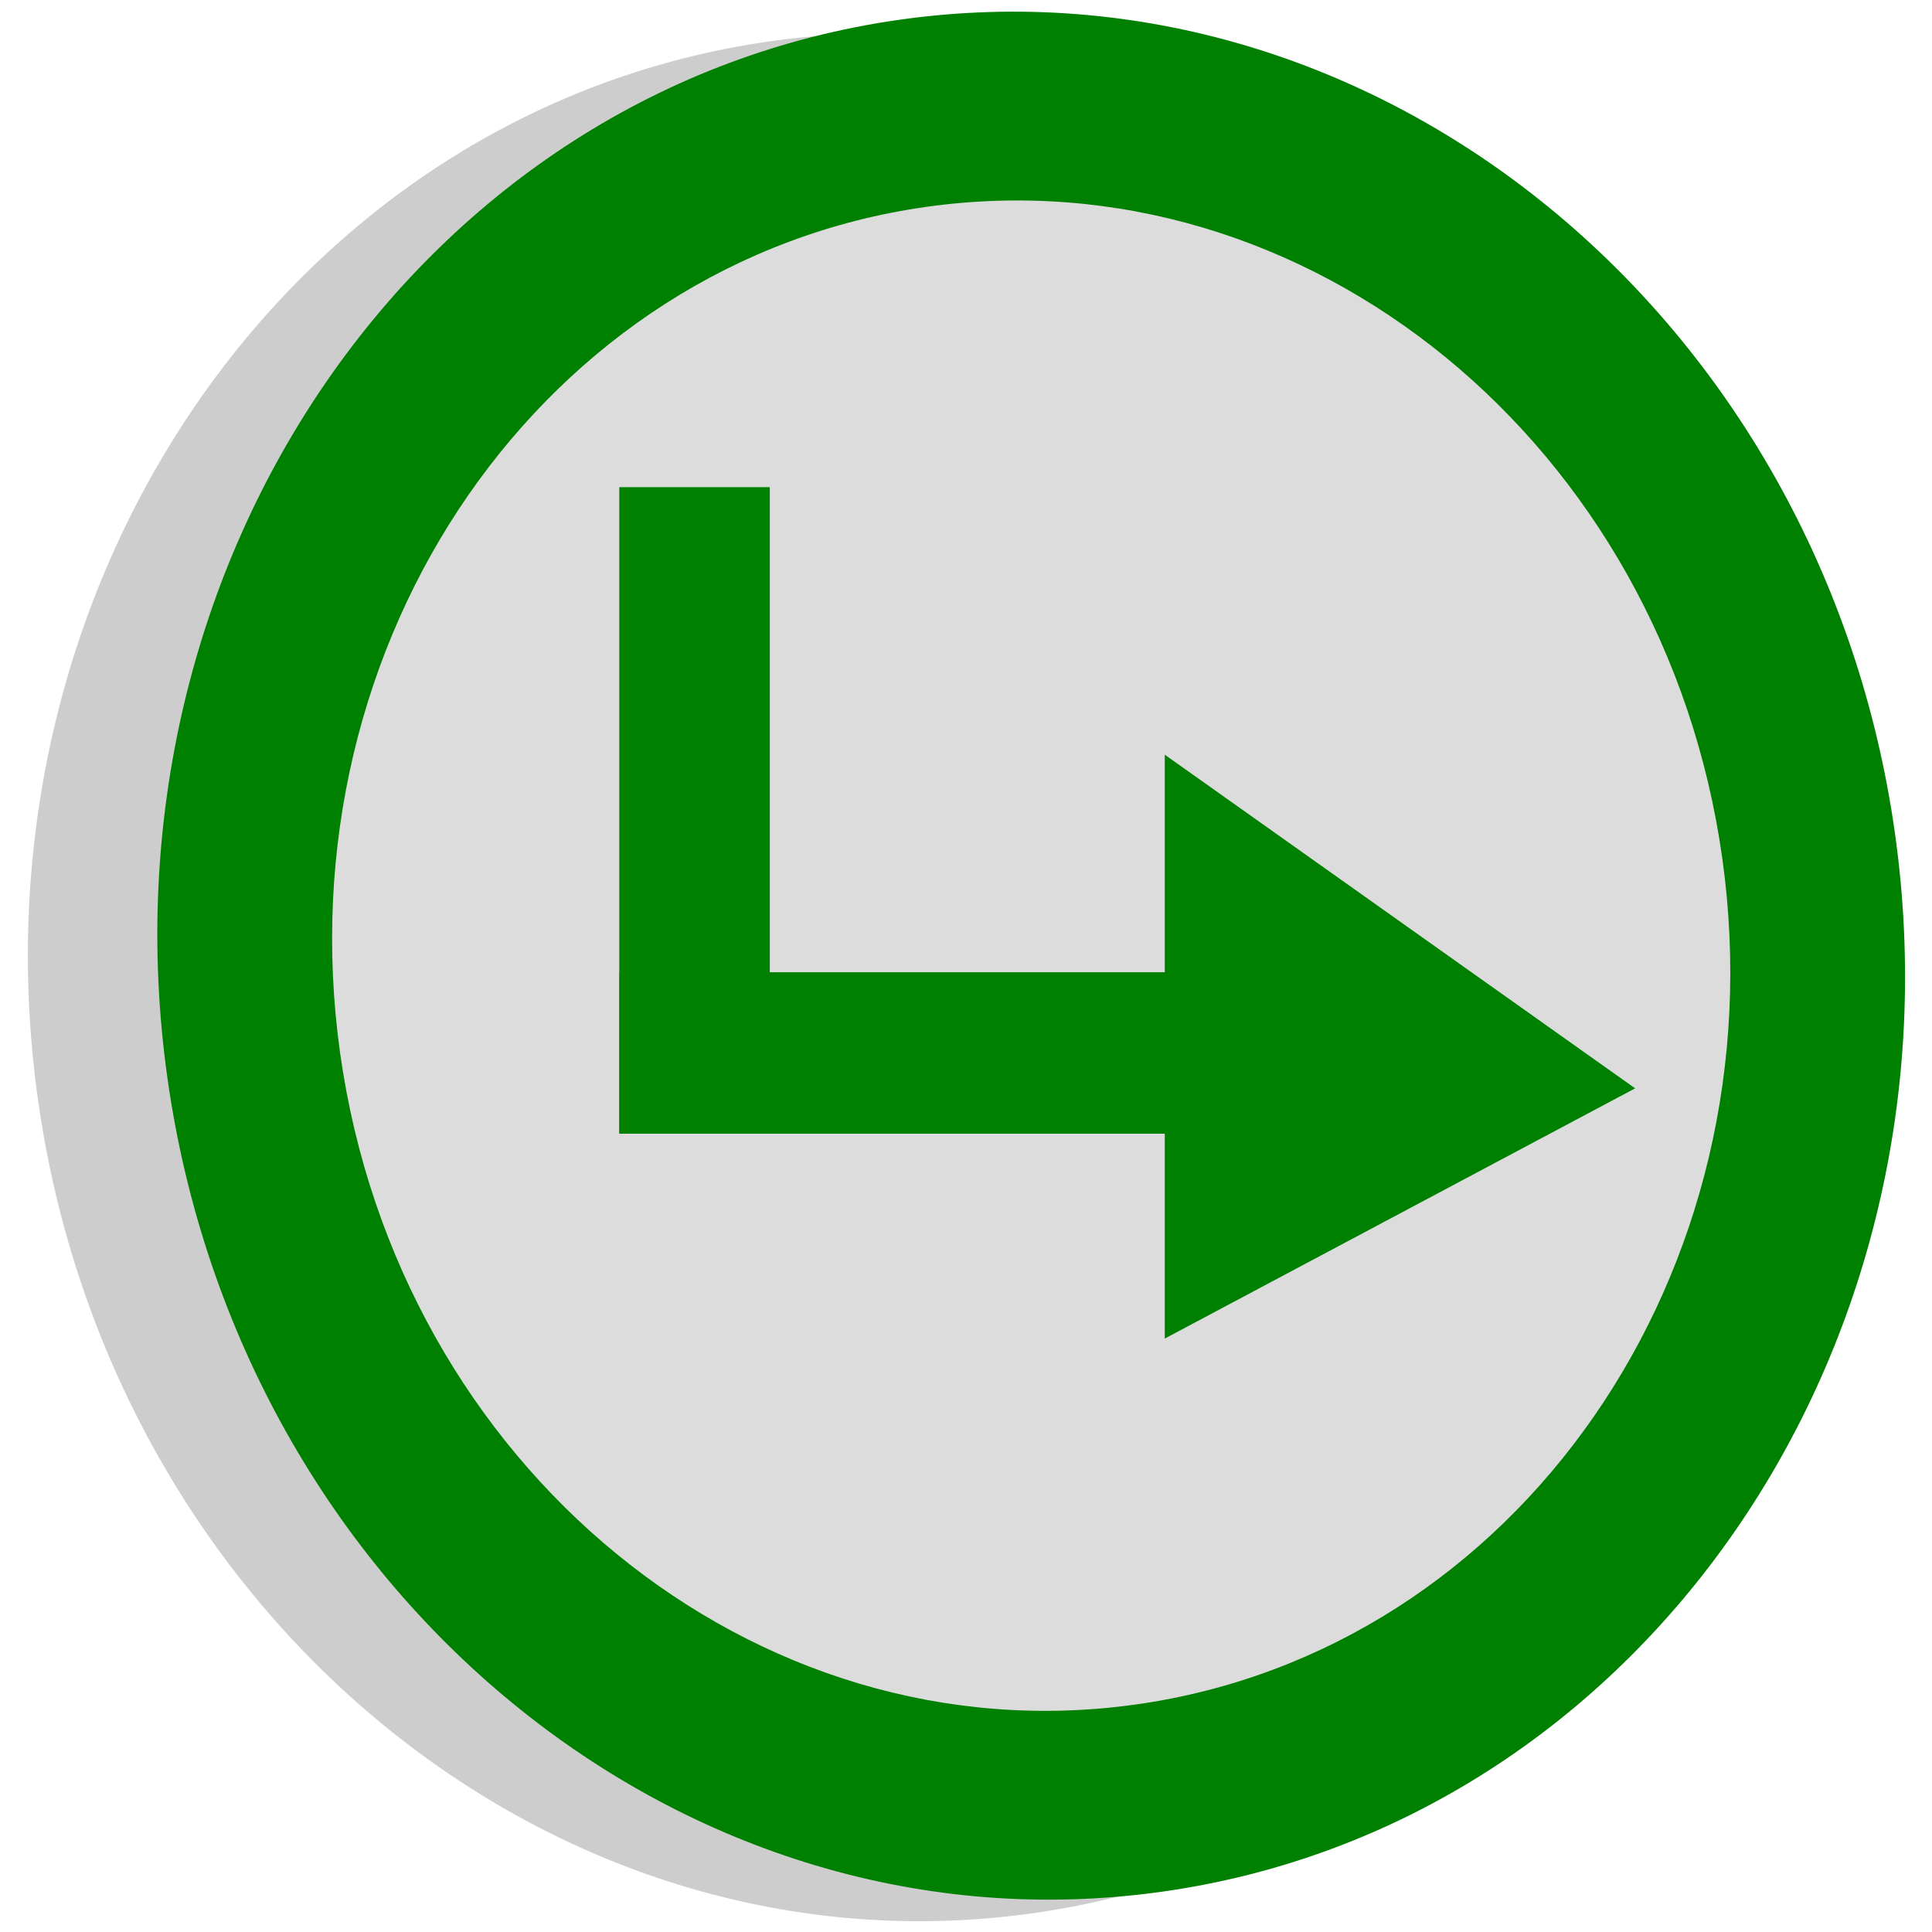 <svg xmlns="http://www.w3.org/2000/svg" width="200" height="200" version="1.0"><path d="M182.772 88.556c7.498 53.514-26.46 102.539-75.849 109.5-49.388 6.963-95.503-30.774-103.001-84.288C-3.577 60.255 30.382 11.23 79.77 4.268c49.389-6.962 95.504 30.775 103.002 84.288z" style="fill:#000;fill-opacity:.196;fill-rule:evenodd"/><path style="fill:green;fill-opacity:1;fill-rule:evenodd" d="M196.174 86.323c7.498 53.513-26.46 102.538-75.849 109.5-49.388 6.962-95.503-30.775-103.002-84.288C9.825 58.022 43.784 8.997 93.173 2.035c49.387-6.963 95.503 30.775 103.001 84.288z"/><path style="fill:#dcdcdc;fill-opacity:1;fill-rule:evenodd" d="M178.29 88.844c5.998 42.81-21.17 82.03-60.68 87.6-39.51 5.57-76.403-24.62-82.401-67.43-5.999-42.811 21.168-82.031 60.679-87.6 39.51-5.57 76.403 24.62 82.401 67.43z"/><path style="fill:green;fill-opacity:1;stroke:#000;stroke-width:0;stroke-linecap:butt;stroke-linejoin:round;stroke-miterlimit:4;stroke-dasharray:none;stroke-dashoffset:1010;stroke-opacity:0" d="m169.269 112.664-48.692-34.538v60.442l48.692-25.904z"/><path style="fill:green;fill-opacity:1" d="M64.123 100.646h72.796v16.714H64.123z"/><path style="fill:green;fill-opacity:1" d="M64.11 50.431h15.579v66.918H64.11z"/></svg>